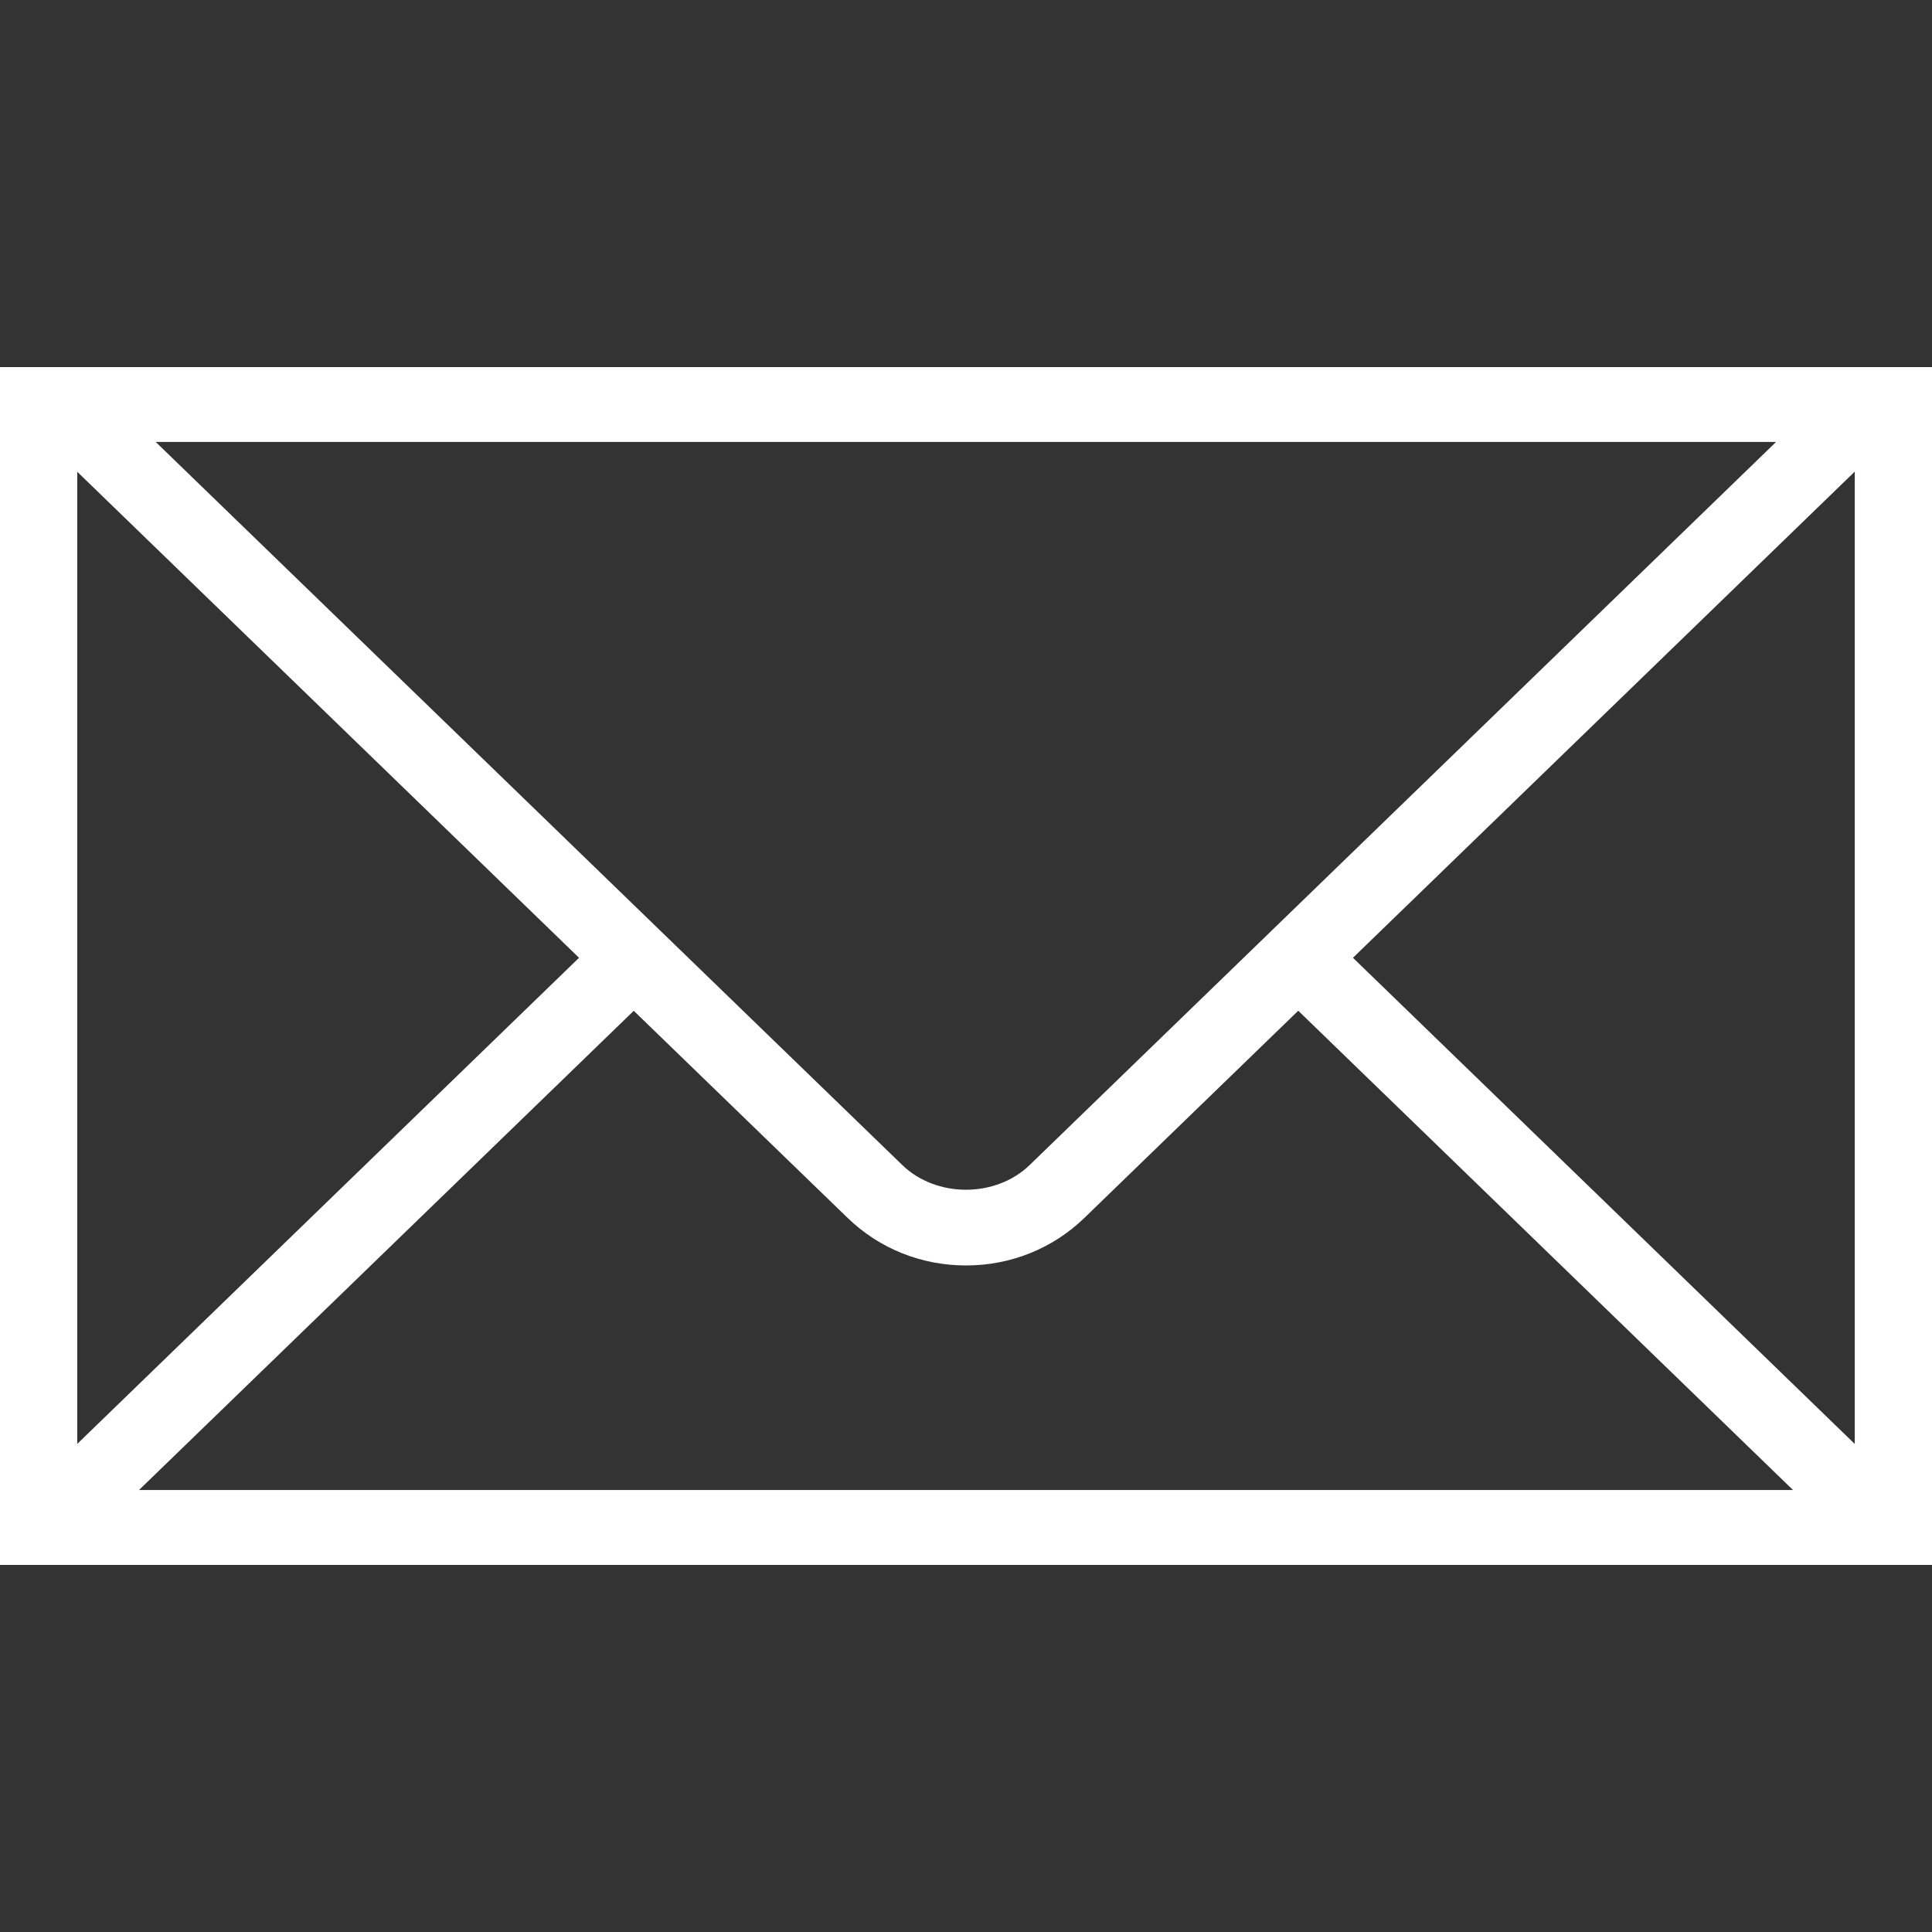 <?xml version="1.0" encoding="UTF-8"?> <svg xmlns="http://www.w3.org/2000/svg" width="100" height="100" viewBox="0 0 100 100" fill="none"><rect x="0" y="0" width="100" height="100" fill="#333333" stroke="none"/><path d="M95.933 19H0V81H100V19H95.933ZM91.93 22.874L53.298 60.299C51.534 62.008 48.462 62.008 46.699 60.299L8.058 22.874H91.93ZM3.999 24.419L29.971 49.575L3.999 74.735V24.415V24.419ZM7.192 77.126L32.803 52.319L43.874 63.04C45.51 64.624 47.685 65.5 50 65.5C52.315 65.5 54.49 64.624 56.126 63.04L67.197 52.315L92.805 77.122H7.188L7.192 77.126ZM96.001 74.738L70.029 49.575L96.001 24.411V74.738Z" fill="white"></path></svg> 